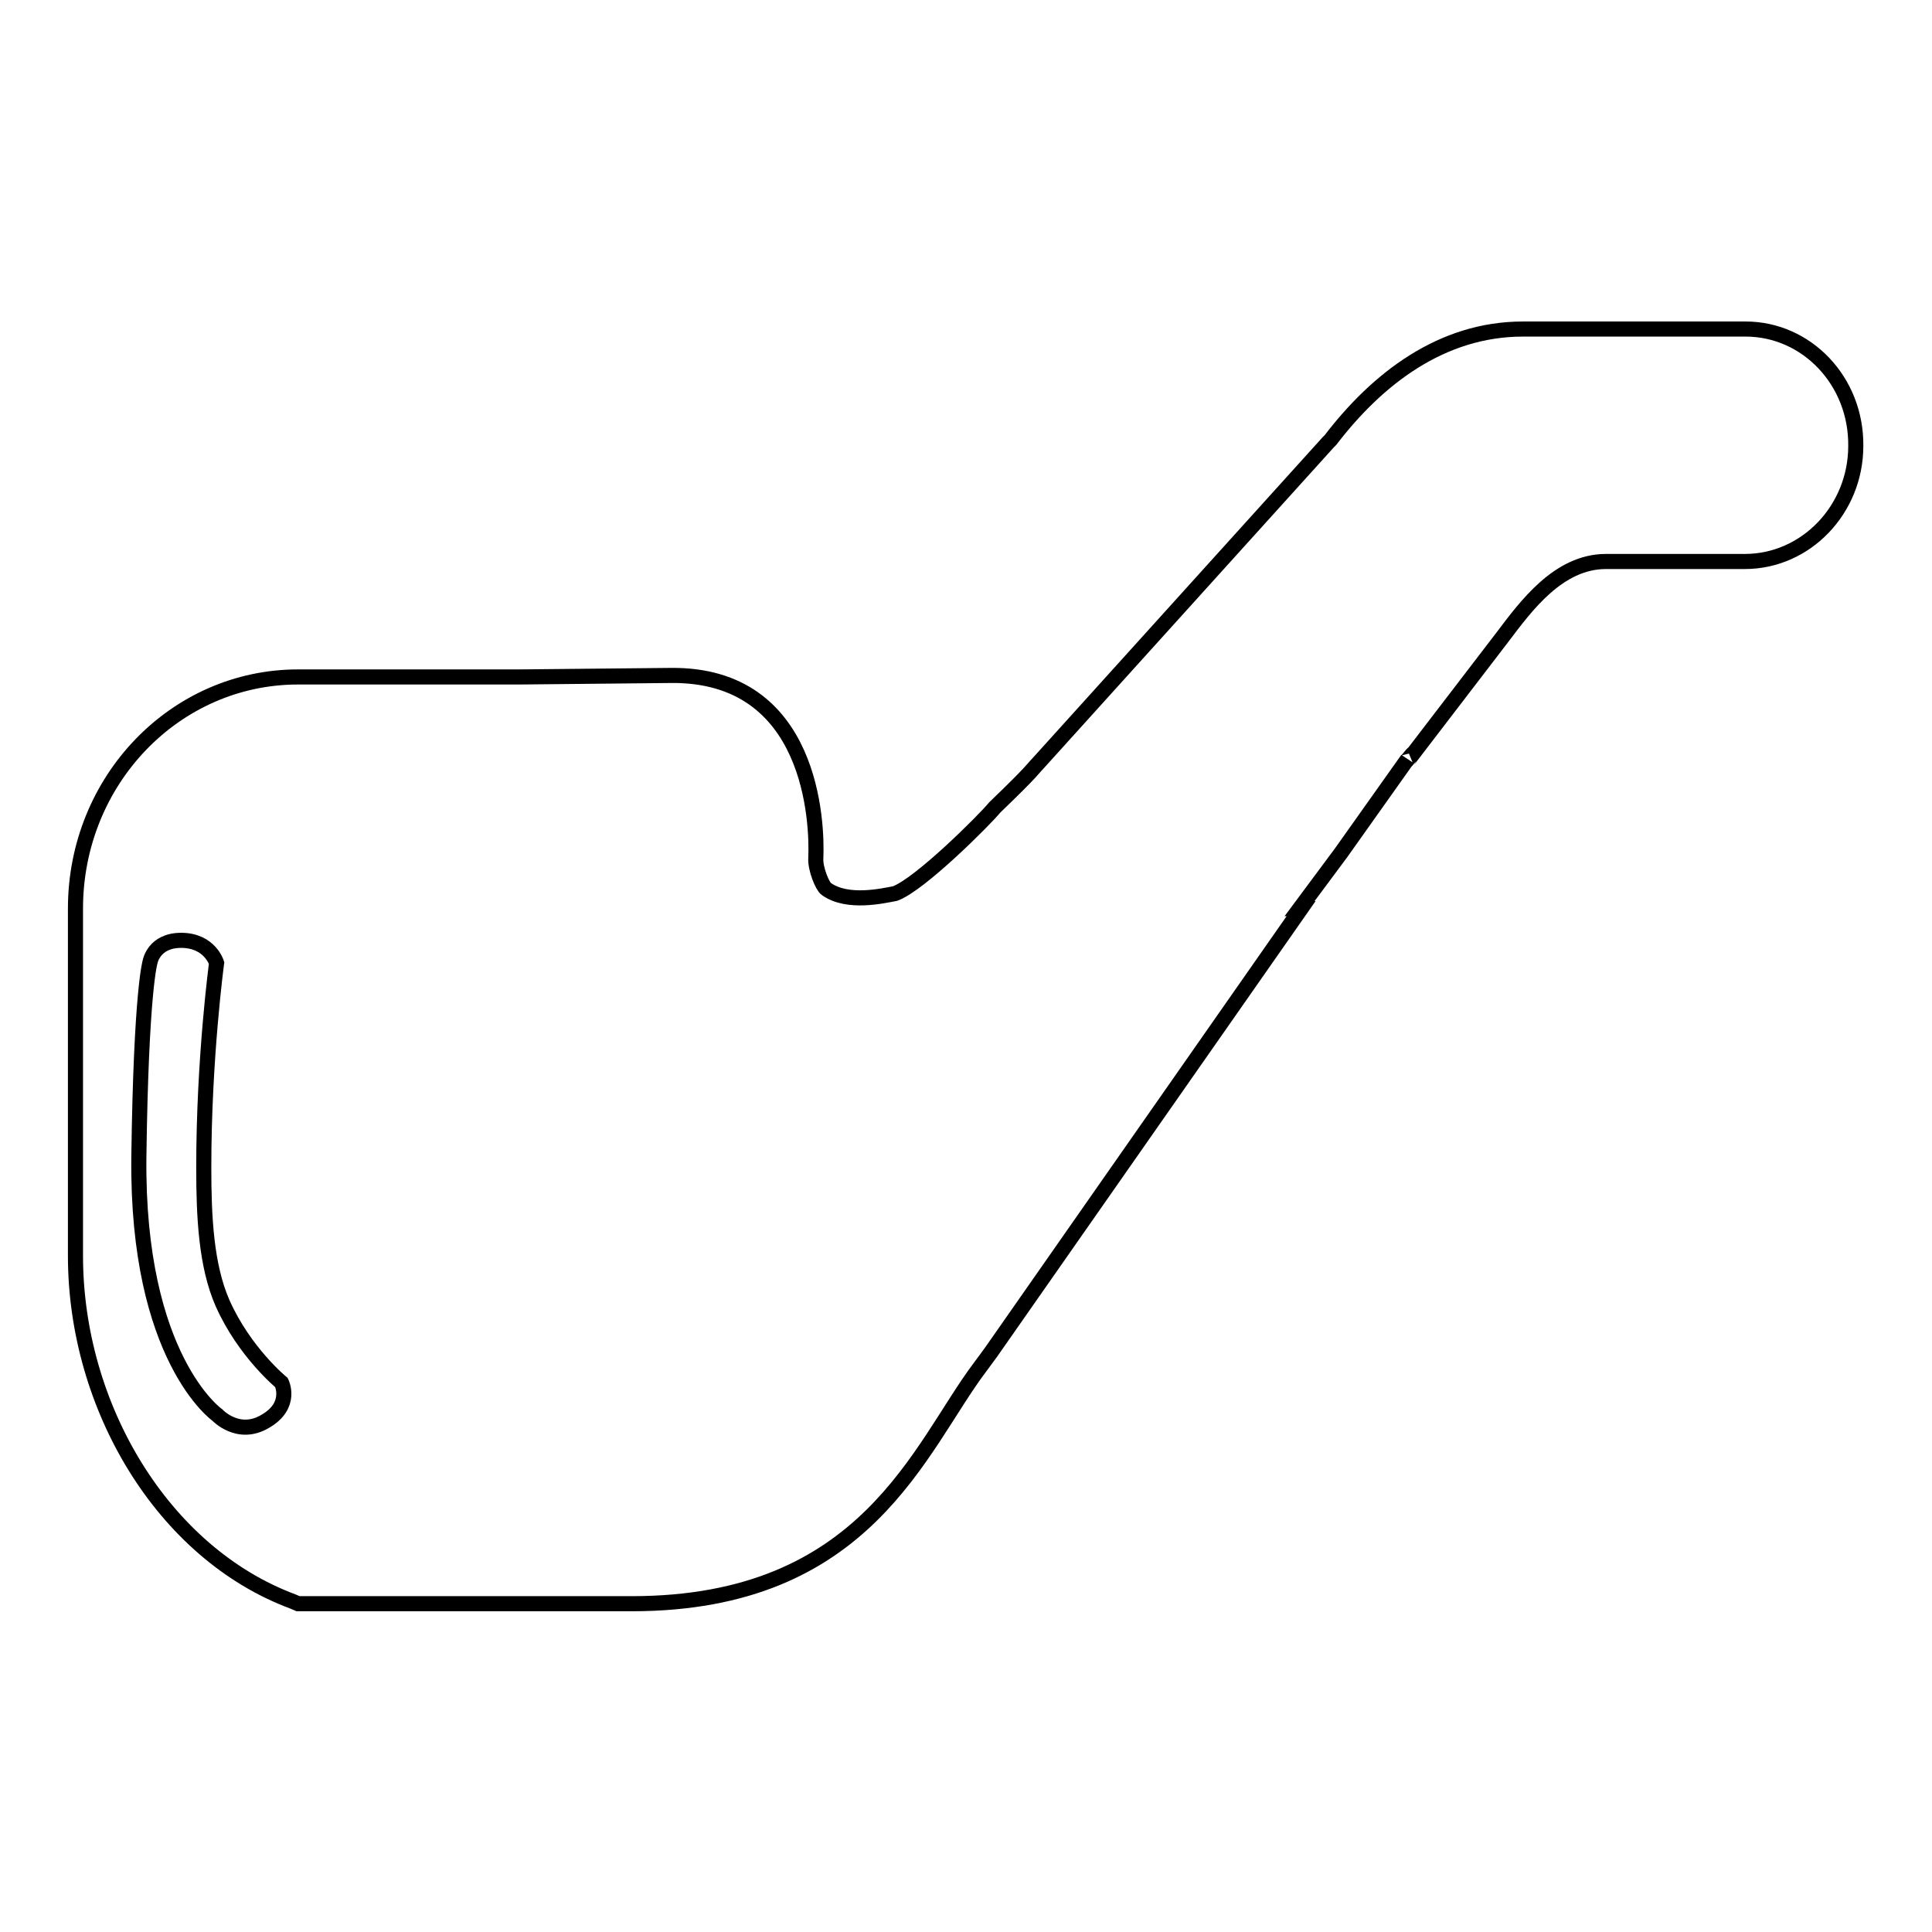 <?xml version="1.0" encoding="utf-8"?>
<!-- Svg Vector Icons : http://www.onlinewebfonts.com/icon -->
<!DOCTYPE svg PUBLIC "-//W3C//DTD SVG 1.1//EN" "http://www.w3.org/Graphics/SVG/1.1/DTD/svg11.dtd">
<svg version="1.1" xmlns="http://www.w3.org/2000/svg" xmlns:xlink="http://www.w3.org/1999/xlink" x="0px" y="0px" viewBox="0 0 256 256" enable-background="new 0 0 256 256" xml:space="preserve">
<g><g><path stroke-width="2" fill-opacity="0" stroke="#000000"  d="M231.3,43.6h-29.5c-10.8,0-19.3,6.6-25.5,14.7l-0.3,0.3l-38.5,42.6c-0.7,0.7-0.4,0.7-5.7,5.8c-1.3,1.6-9.9,10.2-13.2,11.4c-1.6,0.3-6.3,1.4-9.1-0.6c-0.5-0.3-1.5-2.7-1.4-4.1c0.2-4.6-0.4-24.4-19.2-24.2l-20,0.2H39.5c-16.3,0-29.5,13.7-29.5,30.7v46c0,20,11.6,39.4,28.8,45.8l0.7,0.3h44.2c31.2,0,38.1-20.7,46.2-31.4l1.4-1.9l41.1-58.8h-0.2l5.5-7.4l8.8-12.4c-0.5,0.8,0.7-0.9,0.8-0.8l11.8-15.4c3.1-4.1,7.4-10,13.7-10c9.5,0,18.4,0,18.4,0c8.1,0,14.7-6.9,14.7-15.3C246,50.5,239.4,43.6,231.3,43.6z M35.2,188.3c-3.6,2.2-6.4-0.8-6.4-0.8s-10.7-7.5-10.4-34.2c0.3-22.3,1.5-25.9,1.5-25.9s0.5-2.8,4.1-2.8c3.8,0,4.7,3,4.7,3s-1.7,12.6-1.7,27.1c0,6.5,0.3,13,2.5,18c2.9,6.5,7.8,10.5,7.8,10.5S38.8,186.2,35.2,188.3z"/></g></g>
</svg>